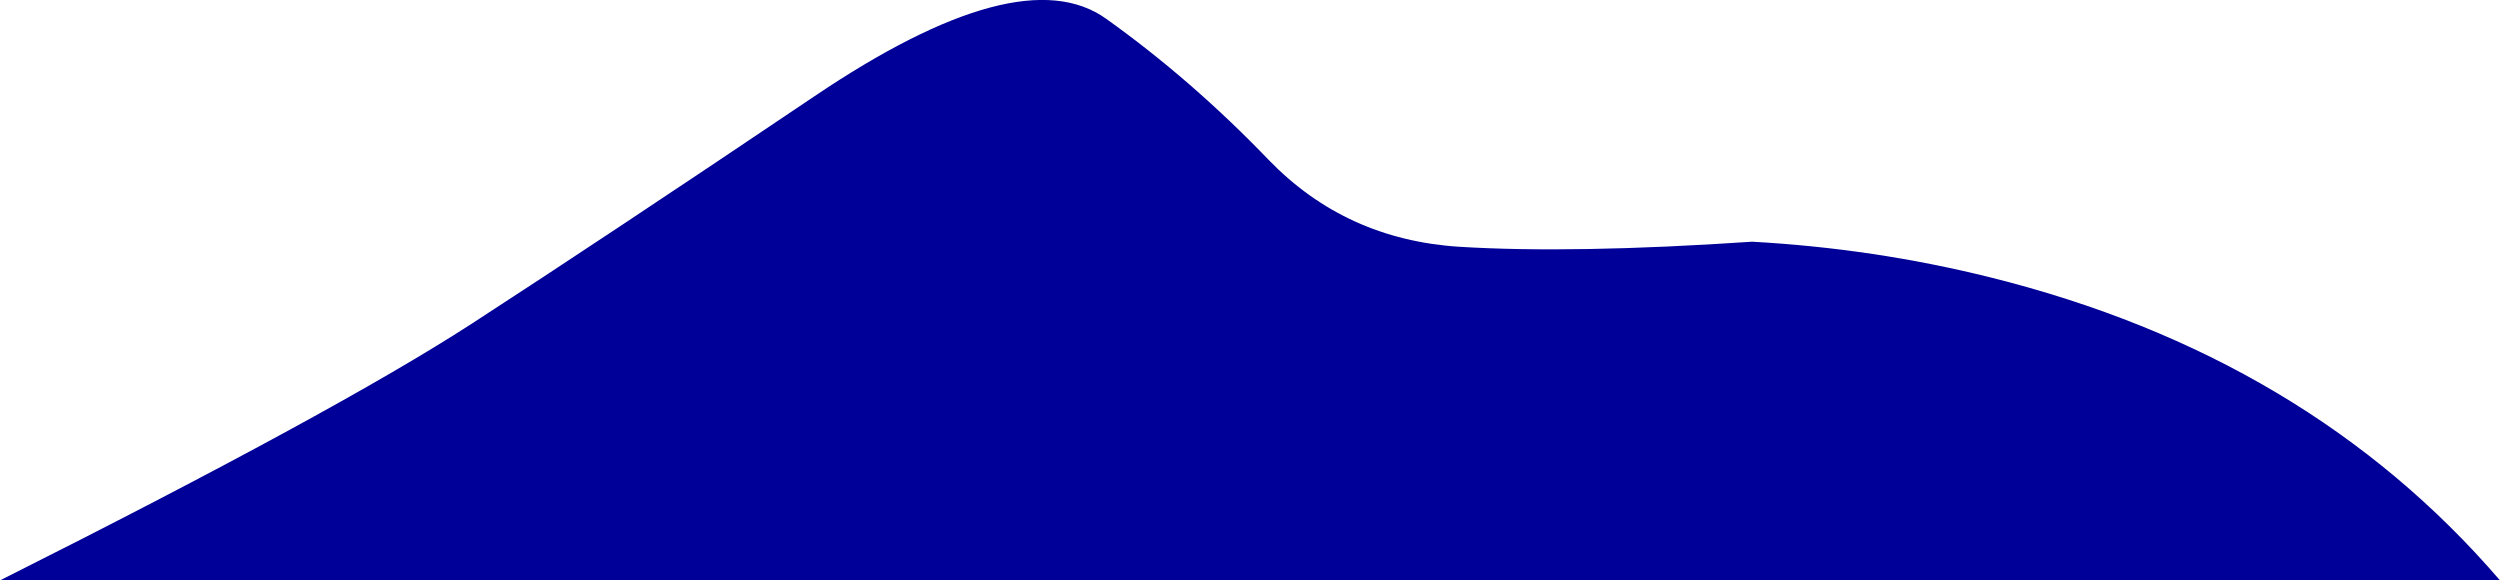 <?xml version="1.0" encoding="UTF-8" standalone="no"?>
<svg xmlns:xlink="http://www.w3.org/1999/xlink" height="103.25px" width="444.75px" xmlns="http://www.w3.org/2000/svg">
  <g transform="matrix(1.0, 0.0, 0.0, 1.0, 161.3, 108.65)">
    <path d="M98.3 -64.75 Q118.5 -63.5 150.4 -65.65 172.15 -64.45 192.8 -59.3 249.2 -45.25 283.45 -5.4 L-161.3 -5.4 Q-101.65 -35.35 -77.4 -51.05 -53.2 -66.75 -16.45 -91.5 20.25 -116.25 35.5 -105.3 50.7 -94.45 64.4 -80.2 78.1 -66.05 98.3 -64.75" fill="#000099" fill-rule="evenodd" stroke="none"/>
  </g>
</svg>
